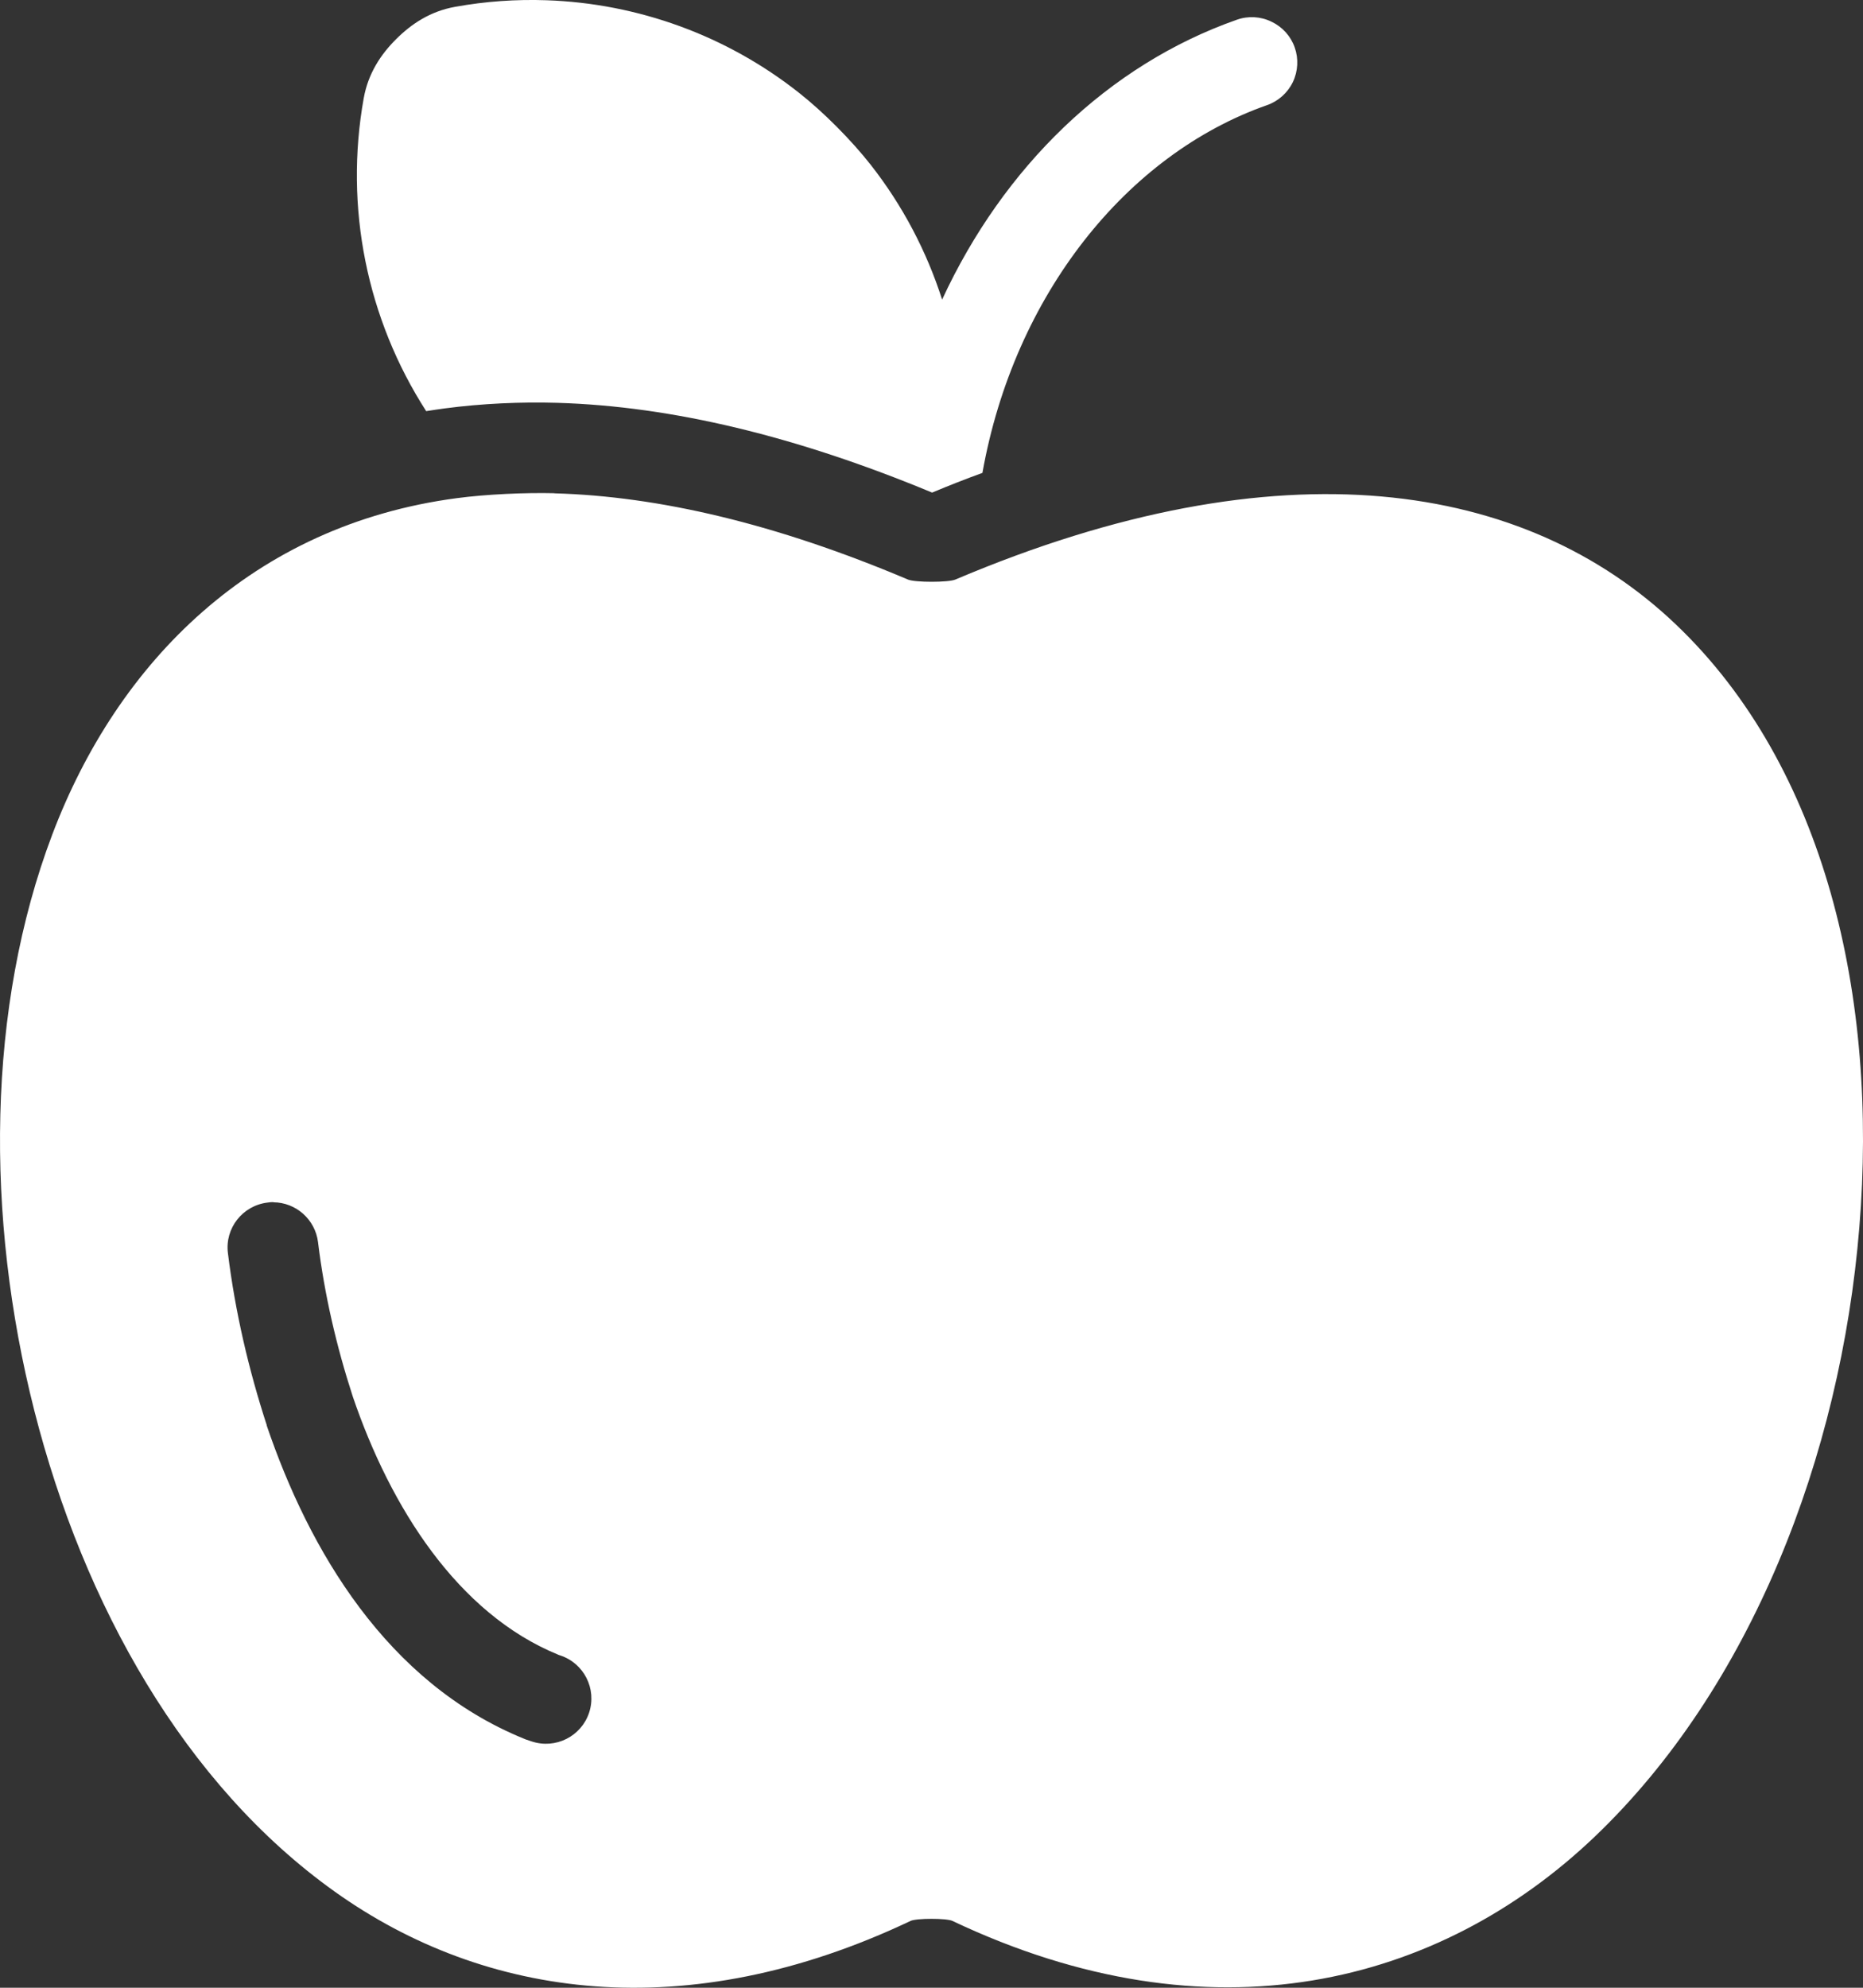 <svg width="30" height="32" viewBox="0 0 30 32" fill="none" xmlns="http://www.w3.org/2000/svg">
<rect x="0" y="0" width="30" height="32" fill="#333333" stroke="none"/>
<path fill-rule="evenodd" clip-rule="evenodd" d="M8.802 0.004C8.313 -0.013 7.819 0.021 7.328 0.11C6.931 0.181 6.626 0.383 6.377 0.632C6.129 0.879 5.928 1.185 5.857 1.581C5.542 3.336 5.908 5.136 6.863 6.619C6.961 6.604 7.059 6.588 7.16 6.575C7.765 6.495 8.393 6.468 8.973 6.485C10.821 6.539 12.831 7.025 15.01 7.93C15.283 7.816 15.552 7.71 15.82 7.613C16.331 4.746 18.146 2.485 20.402 1.693C20.584 1.63 20.735 1.495 20.819 1.321C20.902 1.147 20.913 0.946 20.849 0.764C20.785 0.581 20.65 0.432 20.474 0.349C20.3 0.264 20.099 0.253 19.916 0.318C17.844 1.046 16.157 2.69 15.171 4.823C14.921 4.044 14.535 3.308 14.021 2.653C13.713 2.26 13.26 1.804 12.869 1.496C11.699 0.57 10.27 0.055 8.802 0.004ZM8.93 7.94C8.467 7.928 7.822 7.957 7.353 8.02C4.074 8.455 1.896 10.653 0.842 13.434C-0.211 16.215 -0.24 19.589 0.553 22.711C1.348 25.834 2.97 28.727 5.391 30.453C7.811 32.179 11.059 32.634 14.663 30.924C14.758 30.879 15.242 30.879 15.337 30.924C19.5 32.898 23.171 31.96 25.679 29.569C28.187 27.177 29.64 23.452 29.941 19.759C30.245 16.067 29.397 12.346 26.983 10.049C24.568 7.751 20.636 7.103 15.384 9.33C15.271 9.378 14.734 9.378 14.621 9.33C12.497 8.431 10.606 7.989 8.93 7.942L8.93 7.94ZM4.401 19.355C4.769 19.358 5.076 19.634 5.121 19.996C5.224 20.841 5.42 21.682 5.682 22.486C6.288 24.264 7.368 25.975 8.986 26.637C8.998 26.645 9.01 26.645 9.021 26.65C9.404 26.776 9.612 27.188 9.487 27.57C9.361 27.953 8.947 28.162 8.563 28.035C8.53 28.025 8.498 28.014 8.467 28.003C8.456 27.999 8.445 27.994 8.433 27.989C6.226 27.088 4.976 24.953 4.295 22.949V22.942C4.006 22.054 3.787 21.122 3.67 20.172C3.62 19.772 3.906 19.409 4.306 19.36C4.338 19.355 4.369 19.352 4.401 19.352L4.401 19.355Z" fill="white"/>
</svg>
